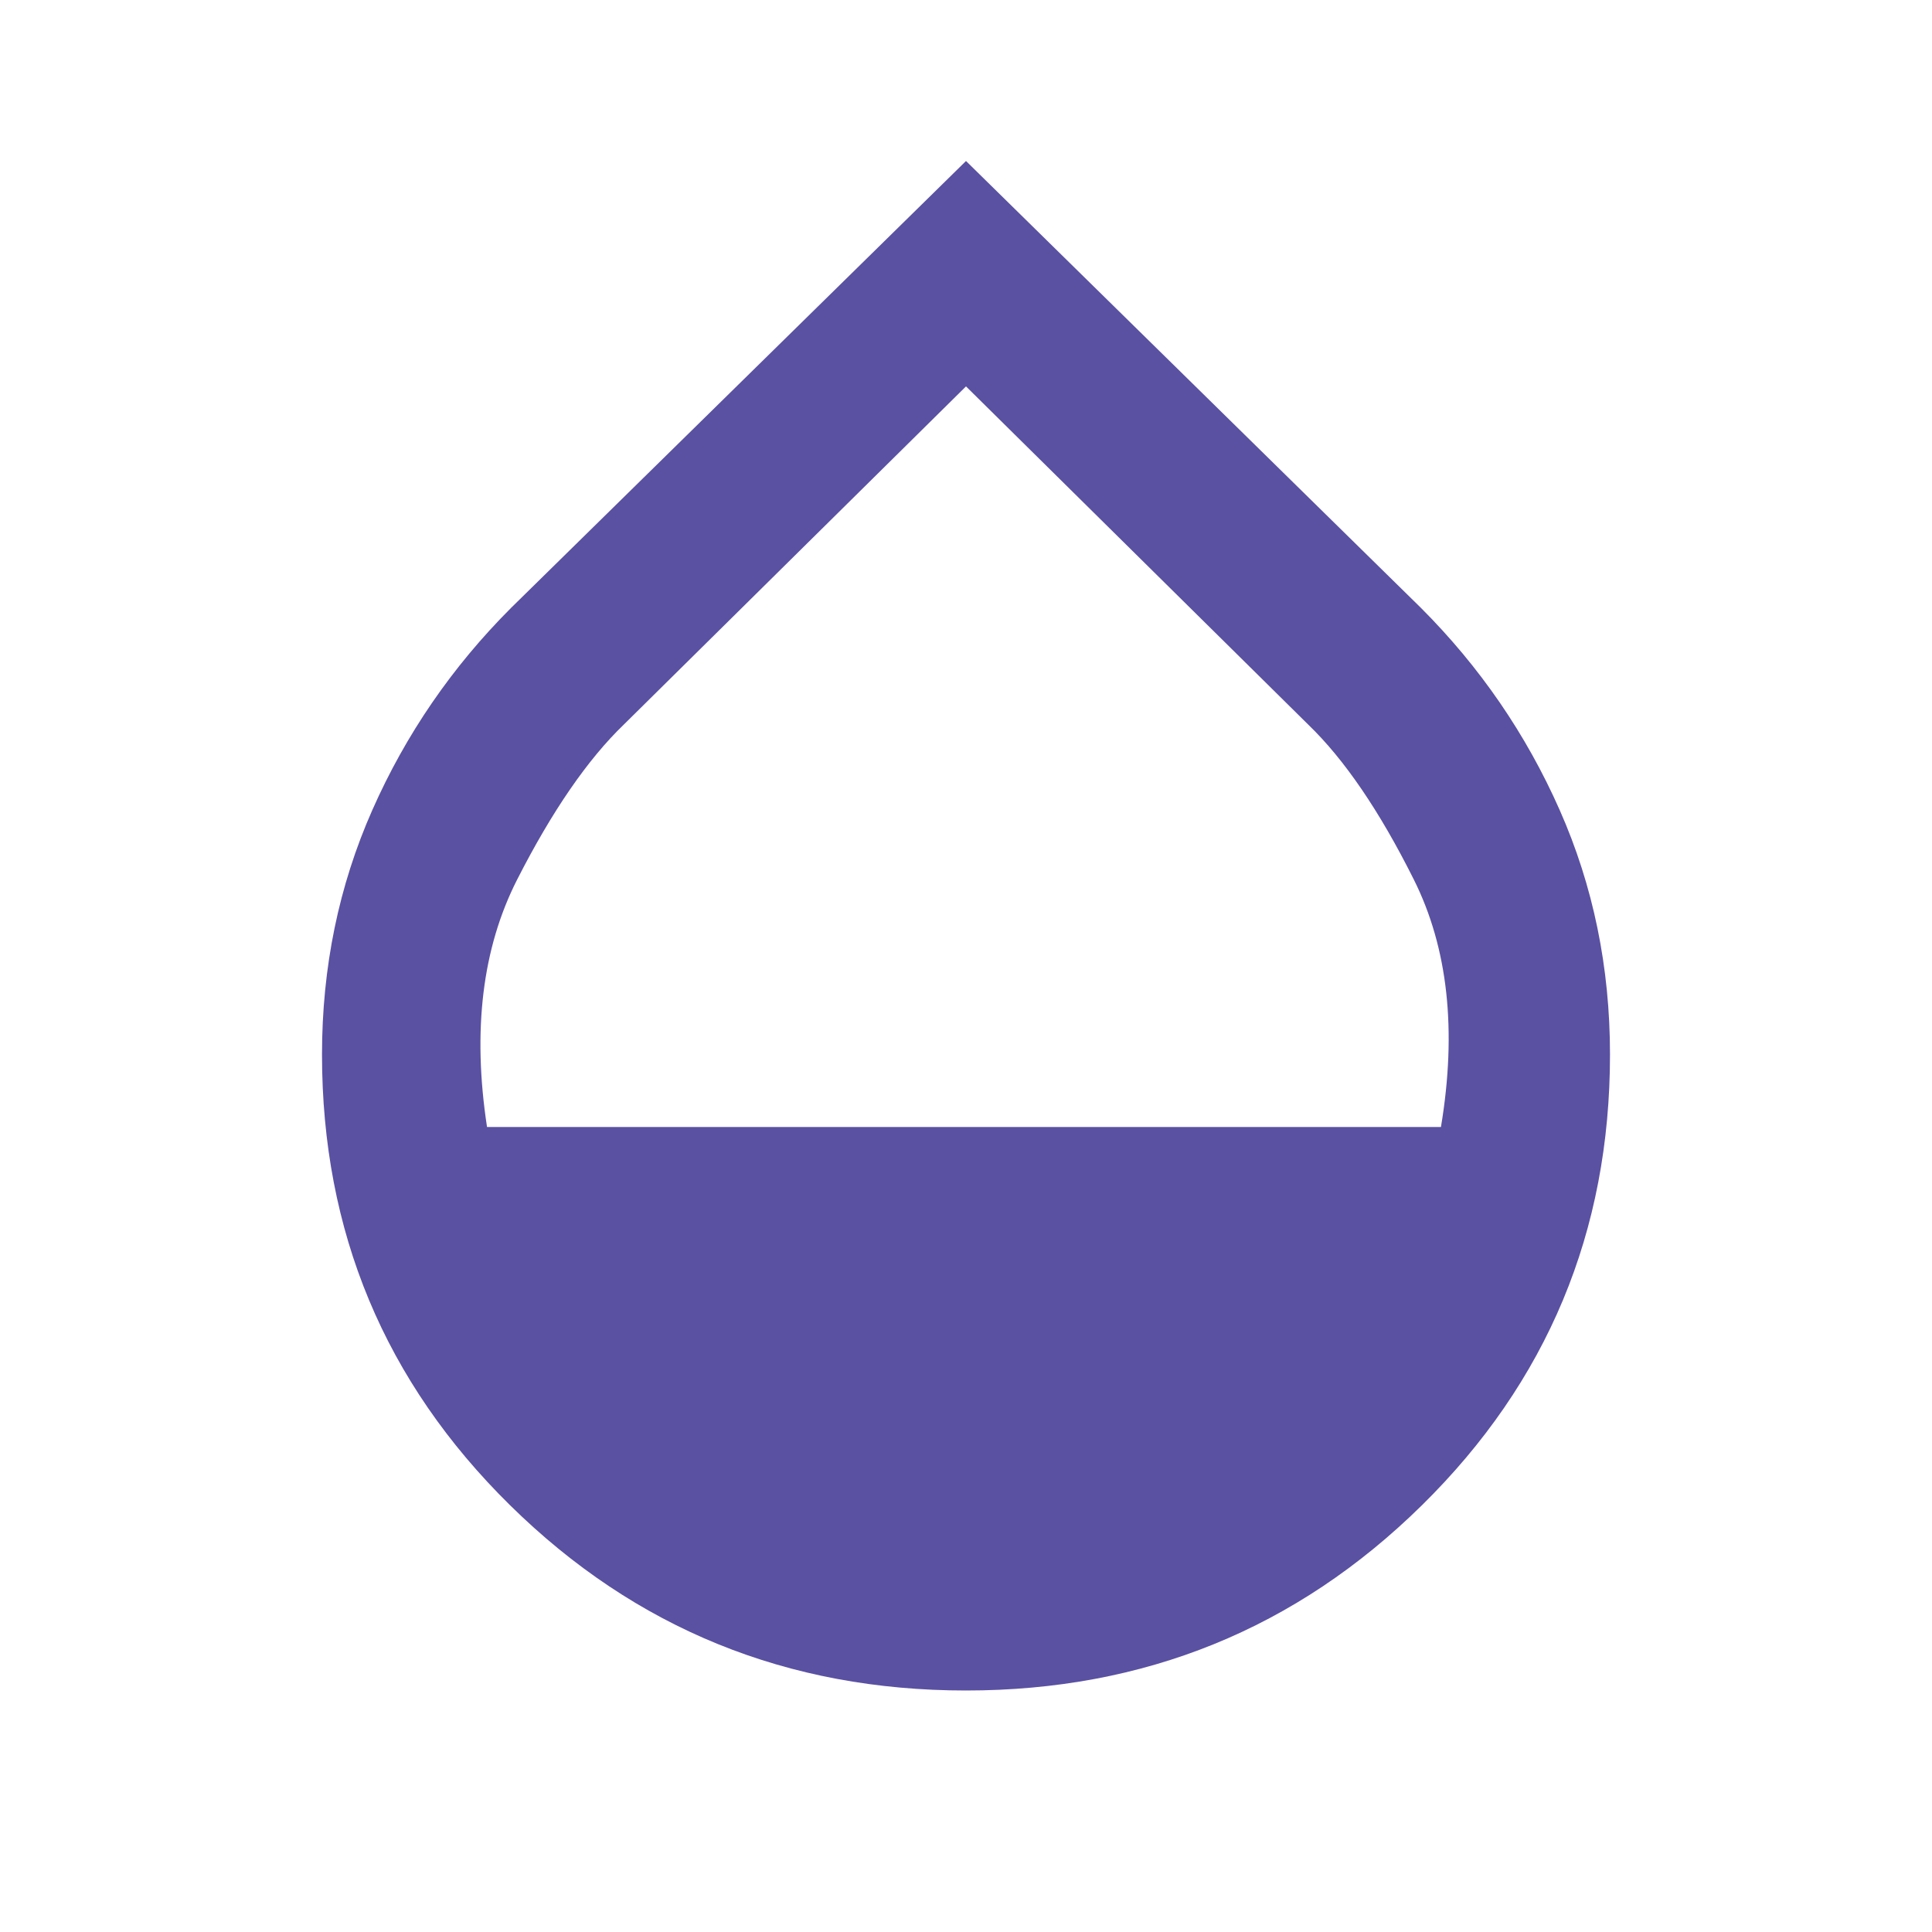 <svg fill="#5A51A2" width="24px" viewBox="0 -960 960 960" height="24px" xmlns="http://www.w3.org/2000/svg"><path d="M480-120q-133 0-226.5-92T160-436q0-65 25-121.5T254-658l226-222 226 222q44 44 69 100.5T800-436q0 132-93.5 224T480-120ZM242-400h474q12-72-13.5-123T650-600L480-768 310-600q-27 26-53 77t-15 123Z"></path></svg>